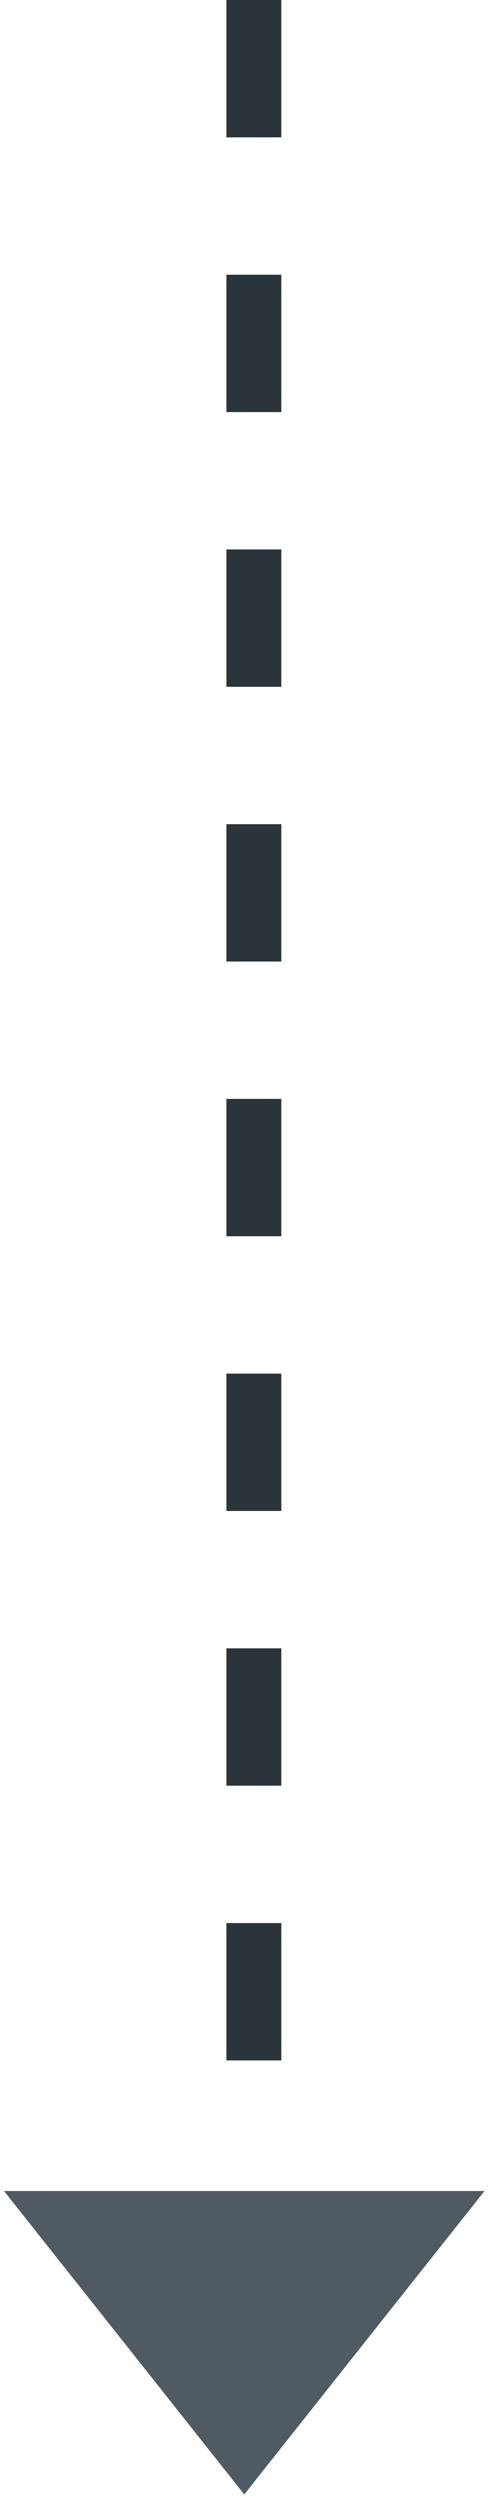 <?xml version="1.0" encoding="UTF-8"?> <svg xmlns="http://www.w3.org/2000/svg" width="18" height="91"><g fill="none" fill-rule="evenodd"><path stroke="#2A343A" stroke-dasharray="5" stroke-width="2" d="M9.25 0v82"></path><path fill="#505A63" d="M17.654 79.753L8.9 90.798.146 79.753z"></path></g></svg> 